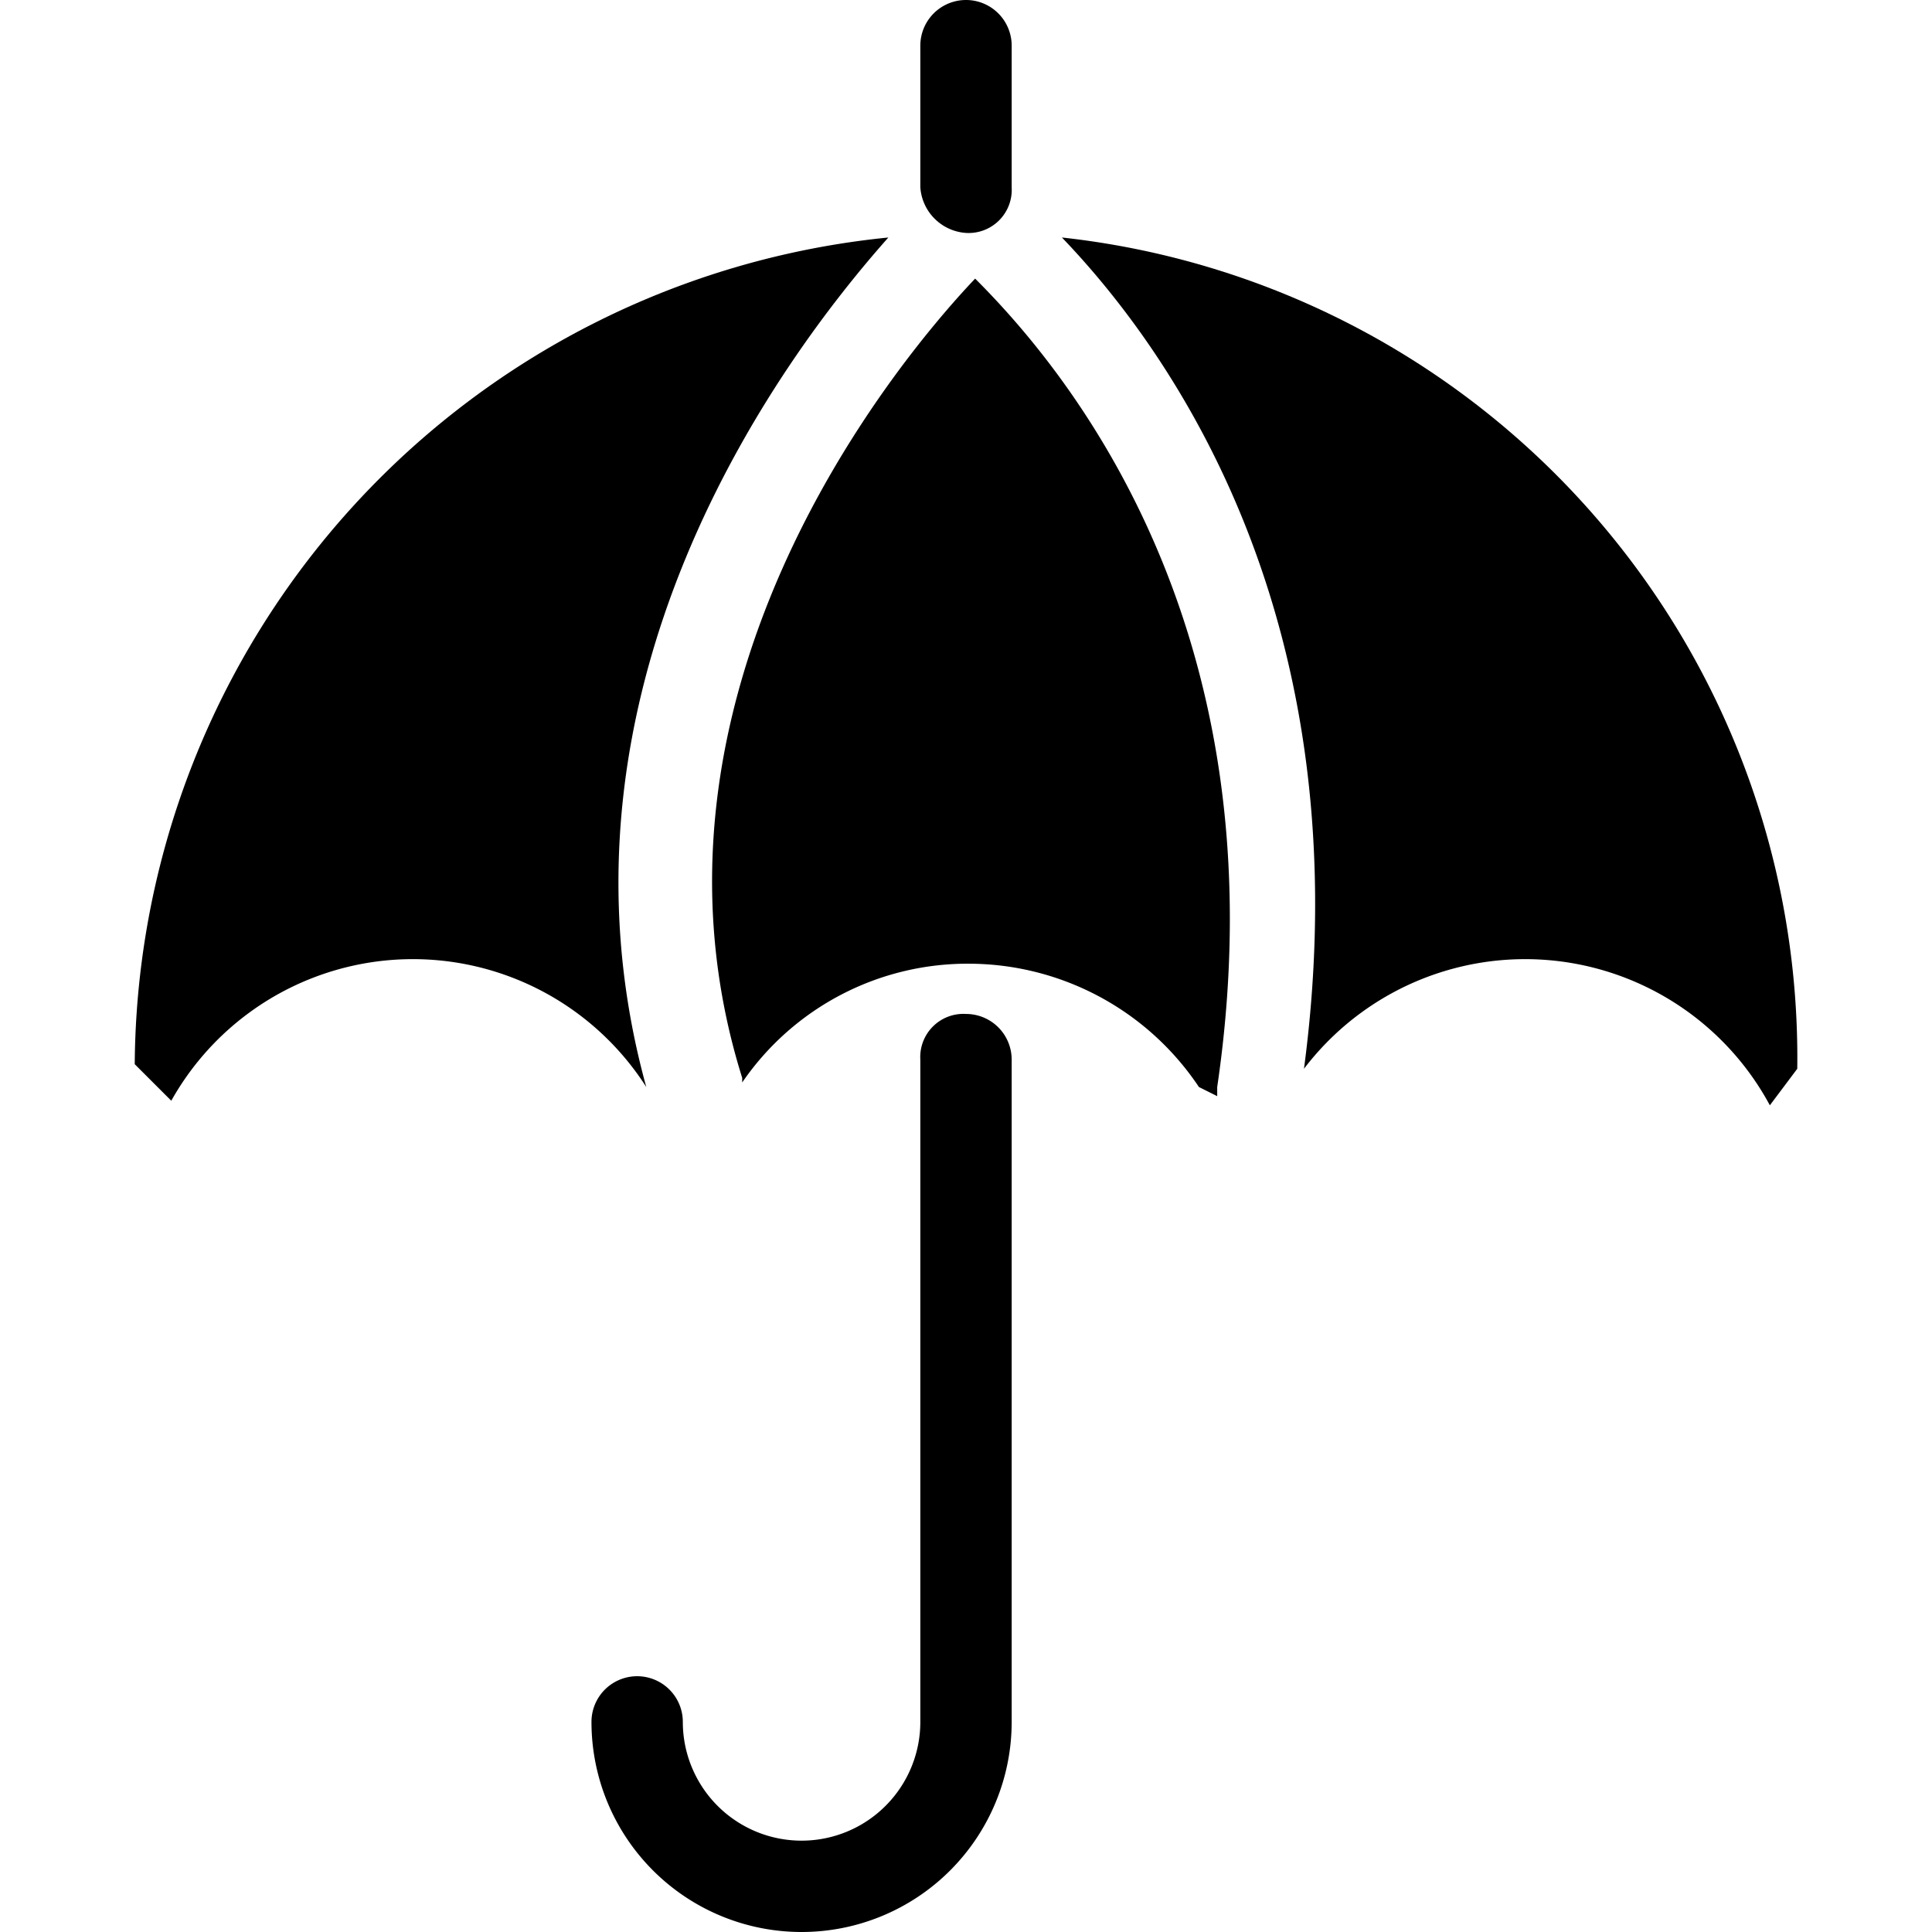<?xml version="1.0" encoding="utf-8"?><!-- Uploaded to: SVG Repo, www.svgrepo.com, Generator: SVG Repo Mixer Tools -->
<svg fill="#000000" width="800px" height="800px" viewBox="-2.95 0 42.3 42.3" xmlns="http://www.w3.org/2000/svg">
  <g id="Umbrella" transform="translate(-490.1 -285)">
    <path id="Path_6" data-name="Path 6" d="M508.3,307.2a.945.945,0,0,0-1,1v14.5a2.6,2.6,0,1,1-5.2,0,1,1,0,1,0-2,0,4.6,4.6,0,1,0,9.2,0V308.2A1,1,0,0,0,508.3,307.2Z"/>
    <path id="Path_7" data-name="Path 7" d="M508.3,290.1a.945.945,0,0,0,1-1V286a1,1,0,0,0-2,0v3.1A1.075,1.075,0,0,0,508.3,290.1Z"/>
    <path id="Path_8" data-name="Path 8" d="M501.3,308.8c-2.4-8.7,2.9-15.9,5.3-18.6a18.312,18.312,0,0,0-16.5,18.1l.8.8a6.063,6.063,0,0,1,10.4-.3Z"/>
    <path id="Path_9" data-name="Path 9" d="M508.5,291.1c-1.9,2-7.7,9.2-5.1,17.5v.1a5.979,5.979,0,0,1,5-2.6,6.068,6.068,0,0,1,5,2.7l.4.2v-.2C515.3,298.6,510.3,292.9,508.5,291.1Z"/>
    <path id="Path_10" data-name="Path 10" d="M510.4,290.2c2.4,2.5,6.6,8.4,5.3,18.2a6.085,6.085,0,0,1,10.2.8l.6-.8A18.064,18.064,0,0,0,510.4,290.2Z"/>
  </g>
</svg>